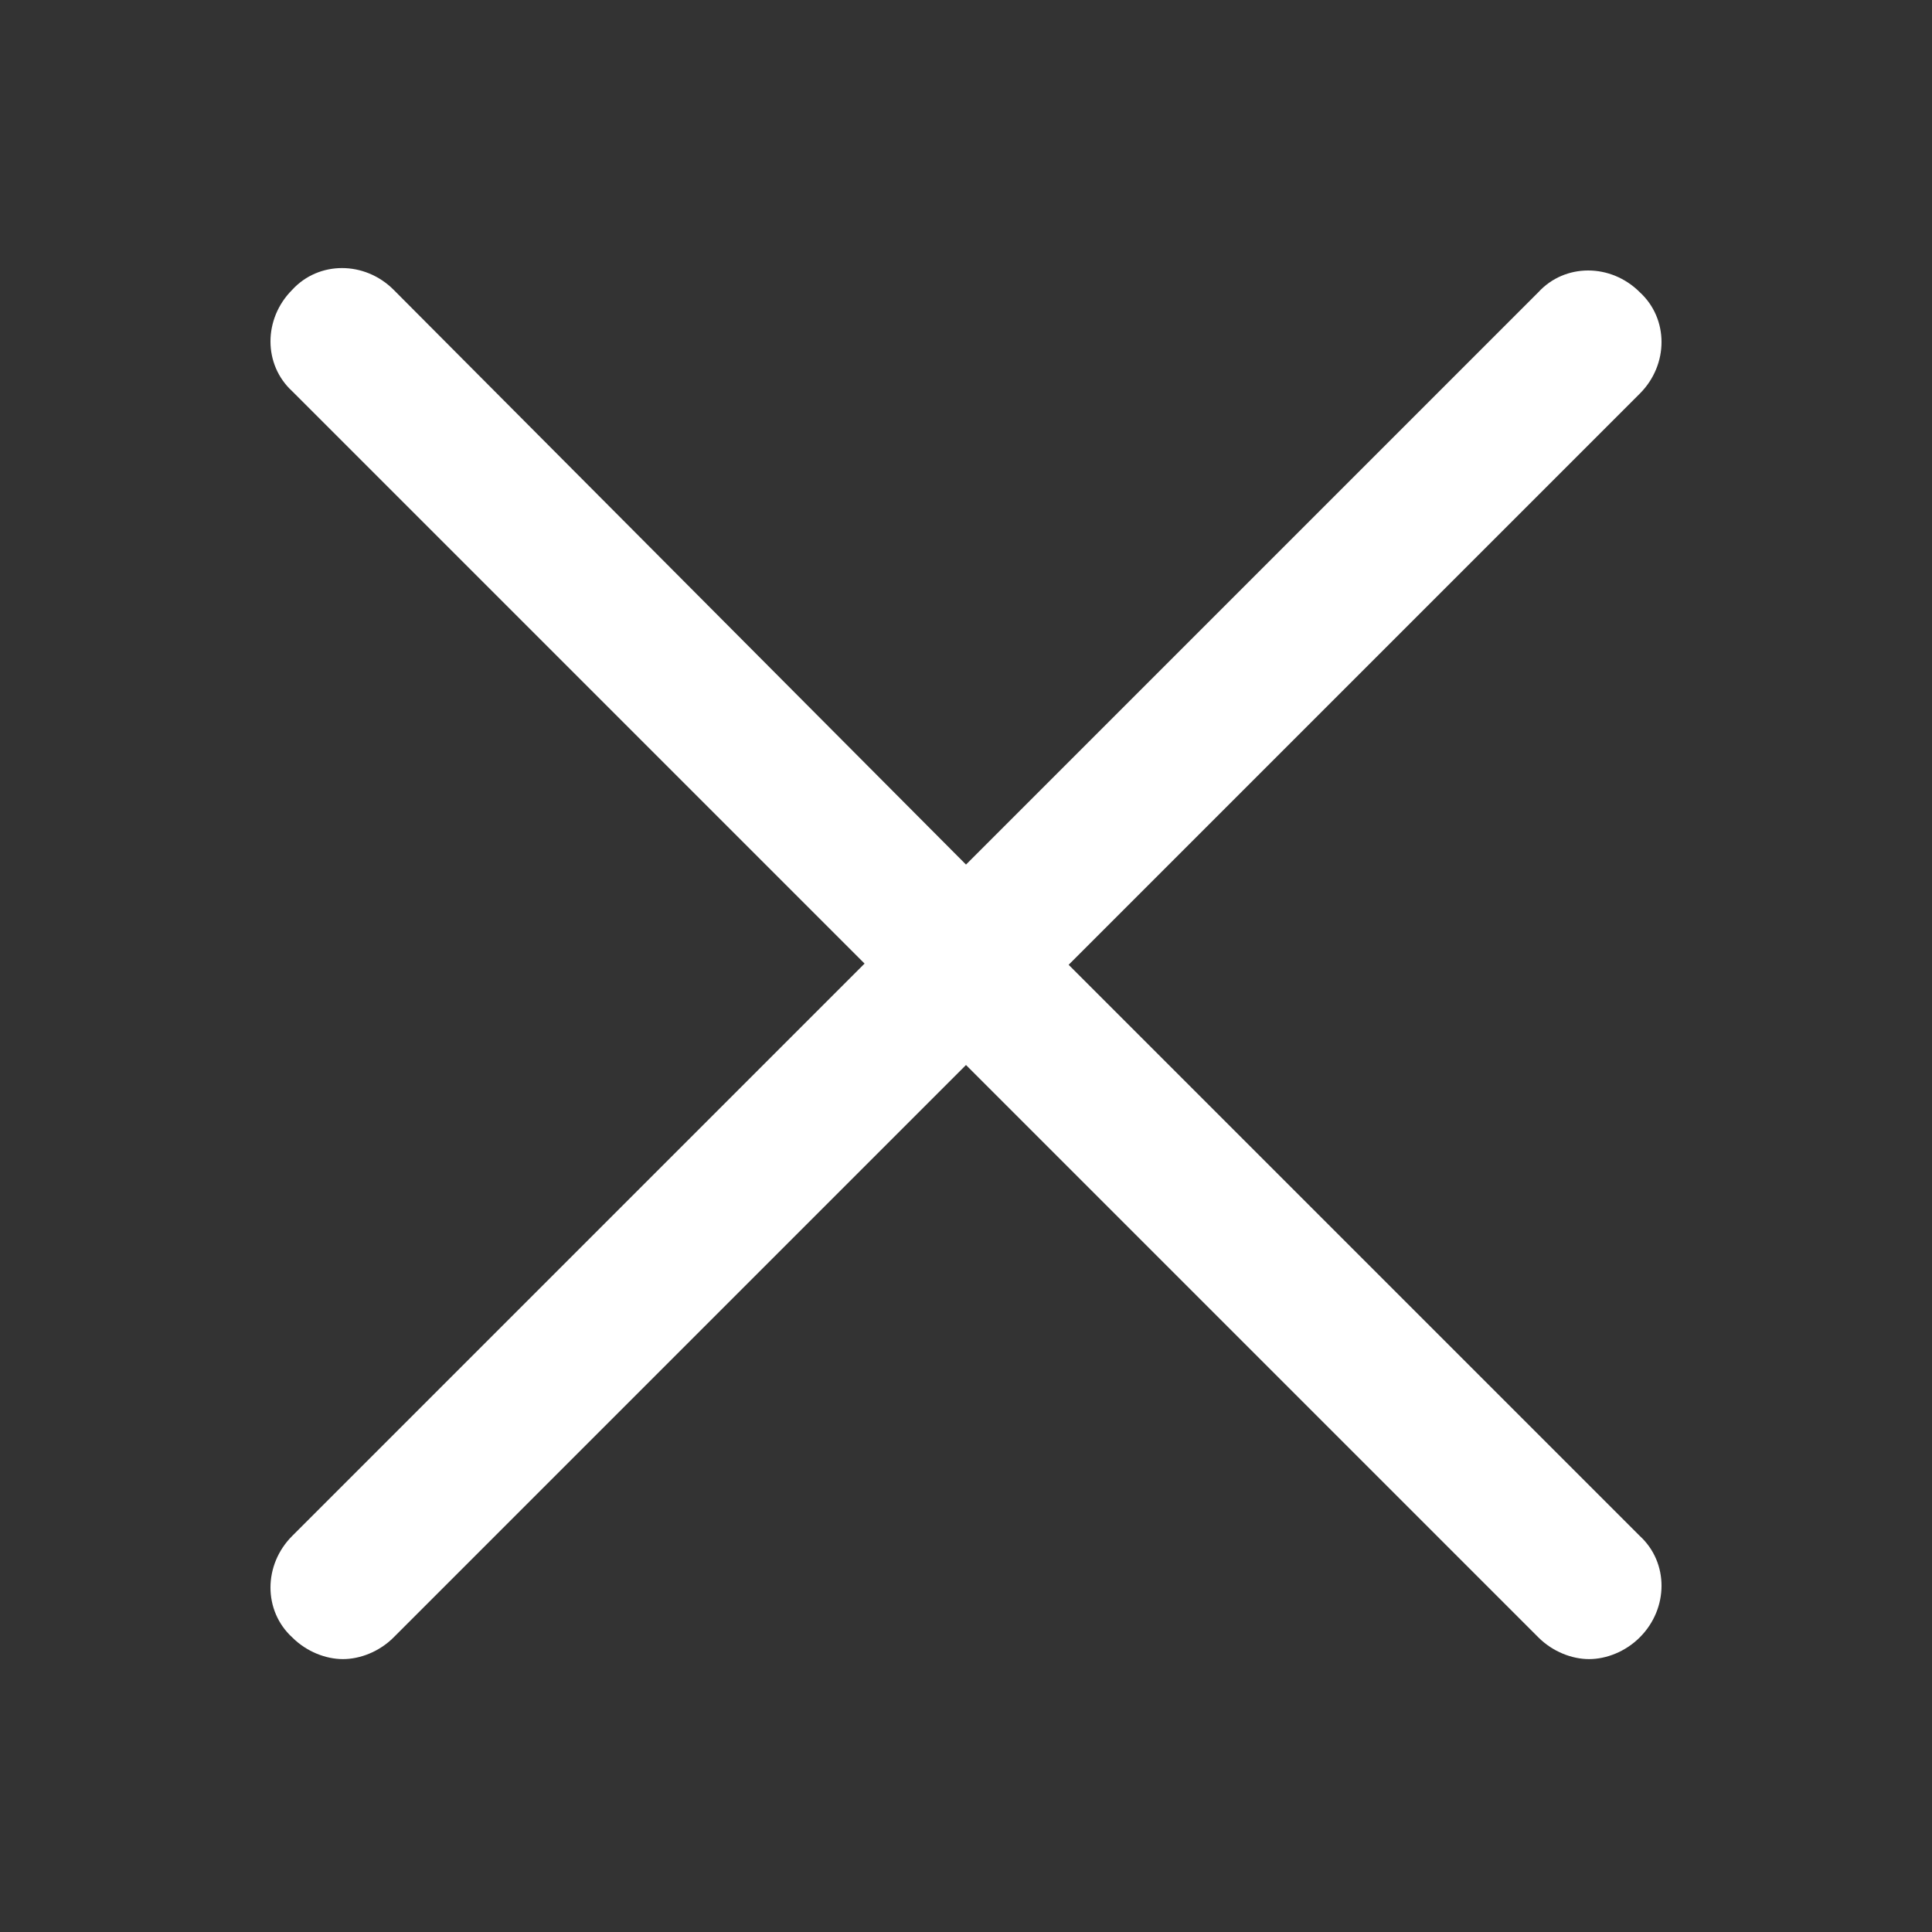 <?xml version="1.0" encoding="UTF-8"?> <svg xmlns="http://www.w3.org/2000/svg" version="1.1" viewBox="0 0 80 80"><rect x="0" y="0" width="80" height="80" fill="#333333" stroke="none"/><defs><style> .cls-1 { fill: #fff; } </style></defs><g><g id="_Слой_1" data-name="Слой_1"><path class="cls-1" d="M44.2,40l23.7-23.7c1.2-1.2,1.2-3.1,0-4.2-1.2-1.2-3.1-1.2-4.2,0l-23.7,23.7L16.3,12c-1.2-1.2-3.1-1.2-4.2,0-1.2,1.2-1.2,3.1,0,4.2l23.7,23.7-23.7,23.7c-1.2,1.2-1.2,3.1,0,4.2.6.6,1.4.9,2.1.9s1.5-.3,2.1-.9l23.7-23.7,23.7,23.7c.6.6,1.4.9,2.1.9s1.5-.3,2.1-.9c1.2-1.2,1.2-3.1,0-4.2l-23.7-23.7Z"></path></g></g></svg> 